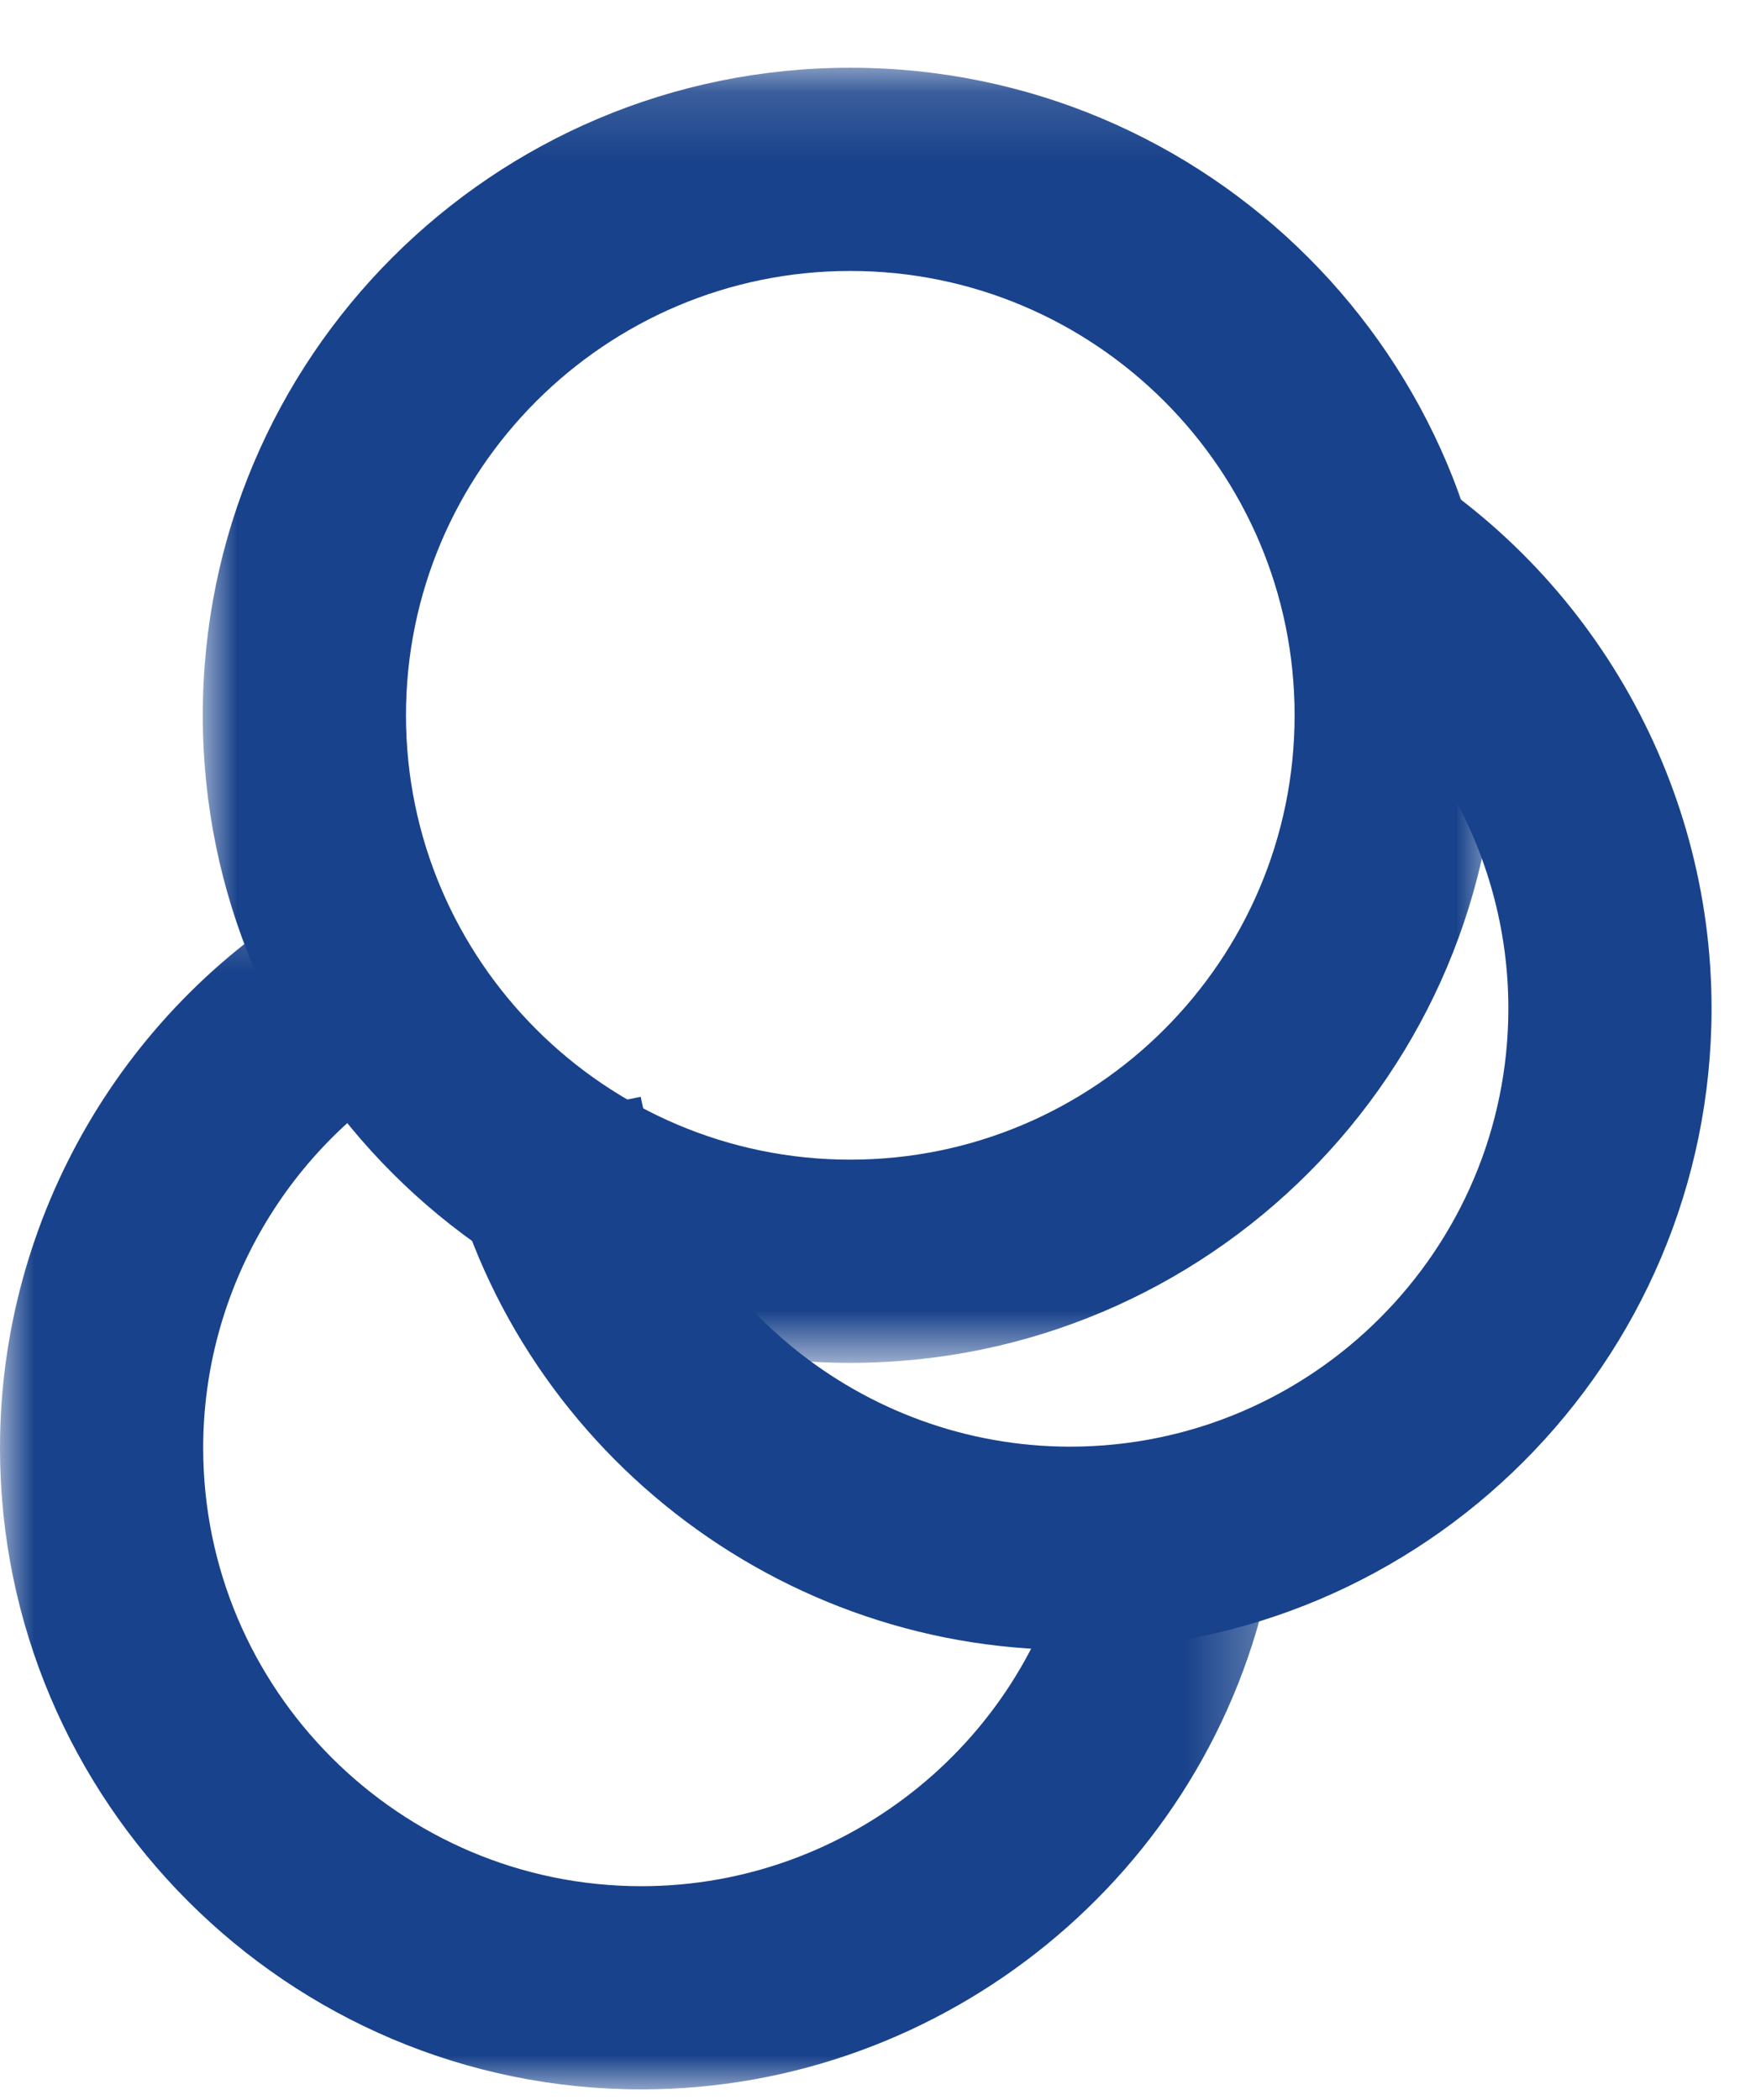<?xml version="1.0" encoding="UTF-8"?>
<svg width="26px" height="31px" viewBox="0 0 26 31" version="1.1" xmlns="http://www.w3.org/2000/svg" xmlns:xlink="http://www.w3.org/1999/xlink">
    <!-- Generator: Sketch 48.2 (47327) - http://www.bohemiancoding.com/sketch -->
    <title>Icons/Linjeikon-blandselv-blå</title>
    <desc>Created with Sketch.</desc>
    <defs>
        <polygon id="path-1" points="0.994 0.154 20.114 0.154 20.114 19.274 0.994 19.274"></polygon>
        <polygon id="path-3" points="0 0.293 0 18 9.374 18 18.749 18 18.749 0.293"></polygon>
    </defs>
    <g id="Symbols" stroke="none" stroke-width="1" fill="none" fill-rule="evenodd">
        <g id="Icons/Linjeikon-blandselv-blå">
            <g id="Page-1">
                <g id="Group-3" transform="translate(2, 0.846)">
                    <mask id="mask-2" fill="white">
                        <use xlink:href="#path-1"></use>
                    </mask>
                    <g id="Clip-2"></g>
                    <path d="M10.554,3.154 C14.171,3.154 17.114,6.097 17.114,9.714 C17.114,13.331 14.171,16.274 10.554,16.274 C6.937,16.274 3.994,13.331 3.994,9.714 C3.994,6.097 6.937,3.154 10.554,3.154 M10.554,0.154 C5.274,0.154 0.994,4.434 0.994,9.714 C0.994,14.994 5.274,19.274 10.554,19.274 C15.834,19.274 20.114,14.994 20.114,9.714 C20.114,4.434 15.834,0.154 10.554,0.154" id="Fill-1" fill="#18428B" mask="url(#mask-2)"></path>
                </g>
                <path d="M15.799,24.357 C11.32,24.357 7.416,21.176 6.52,16.794 L9.459,16.192 C10.071,19.185 12.737,21.357 15.799,21.357 C19.367,21.357 22.27,18.455 22.27,14.886 C22.27,12.564 21.014,10.408 18.992,9.257 L20.477,6.65 C23.433,8.332 25.27,11.488 25.27,14.886 C25.27,20.108 21.021,24.357 15.799,24.357" id="Fill-4" fill="#18428B"></path>
                <g id="Group-8" transform="translate(0, 12.846)">
                    <mask id="mask-4" fill="white">
                        <use xlink:href="#path-3"></use>
                    </mask>
                    <g id="Clip-7"></g>
                    <path d="M9.471,18 C4.249,18 -0,13.751 -0,8.529 C-0,5.131 1.837,1.975 4.793,0.293 L6.278,2.9 C4.256,4.051 3,6.207 3,8.529 C3,12.098 5.903,15 9.471,15 C12.532,15 15.198,12.828 15.81,9.835 L18.749,10.437 C17.853,14.819 13.95,18 9.471,18" id="Fill-6" fill="#18428B" mask="url(#mask-4)"></path>
                </g>
            </g>
        </g>
    </g>
</svg>